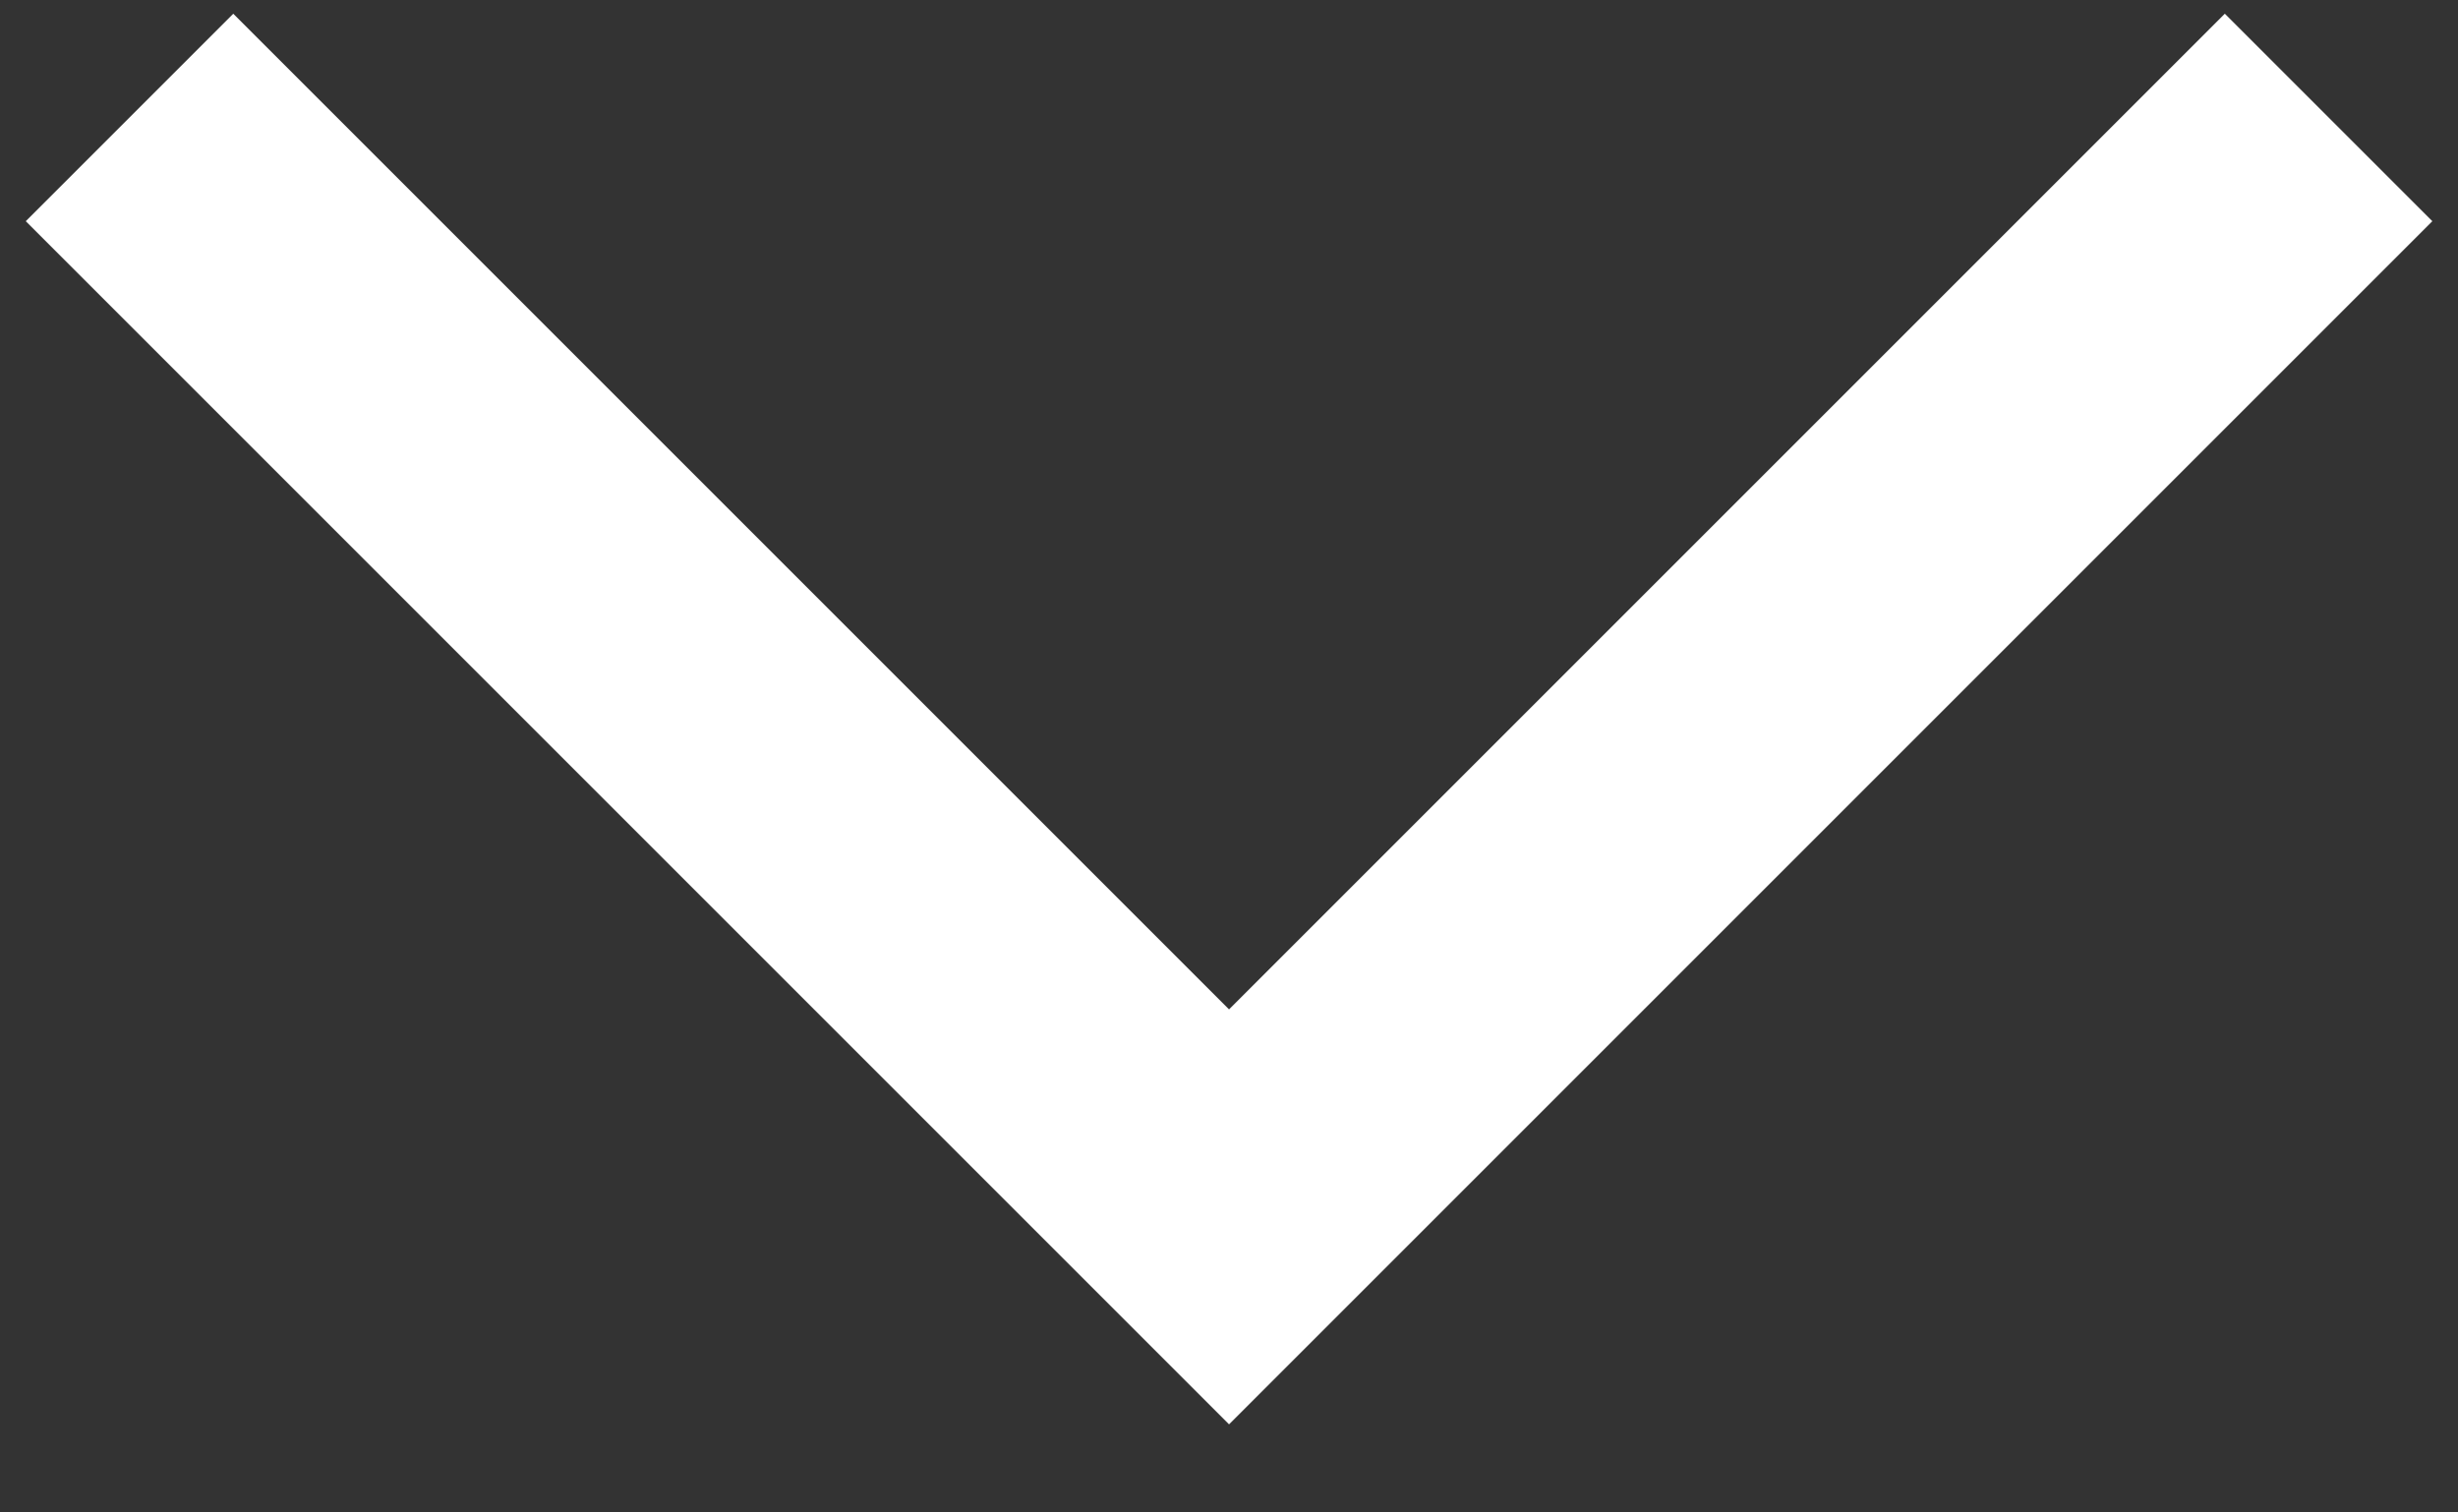 <?xml version="1.0" encoding="UTF-8"?>
<svg width="13px" height="8px" viewBox="0 0 13 8" version="1.1" xmlns="http://www.w3.org/2000/svg" xmlns:xlink="http://www.w3.org/1999/xlink">
    <rect x="0" y="0" width="13" height="8" fill="#333333" stroke="none"/>
    <!-- Generator: Sketch 47 (45396) - http://www.bohemiancoding.com/sketch -->
    <title>Shape</title>
    <desc>Created with Sketch.</desc>
    <defs></defs>
    <g id="Page-1" stroke="none" stroke-width="1" fill="none" fill-rule="evenodd">
        <g id="Icon" transform="translate(6.001, 1.17) rotate(-45) translate(-6.001, -1.17) translate(1.001, -3.83)" fill-rule="nonzero" fill="#FFFFFF">
            <polygon id="Shape" points="2.405 8.301 2.405 0.853 0.853 0.853 0.853 9.077 0.853 9.853 9.853 9.853 9.853 8.301"></polygon>
        </g>
    </g>
</svg>